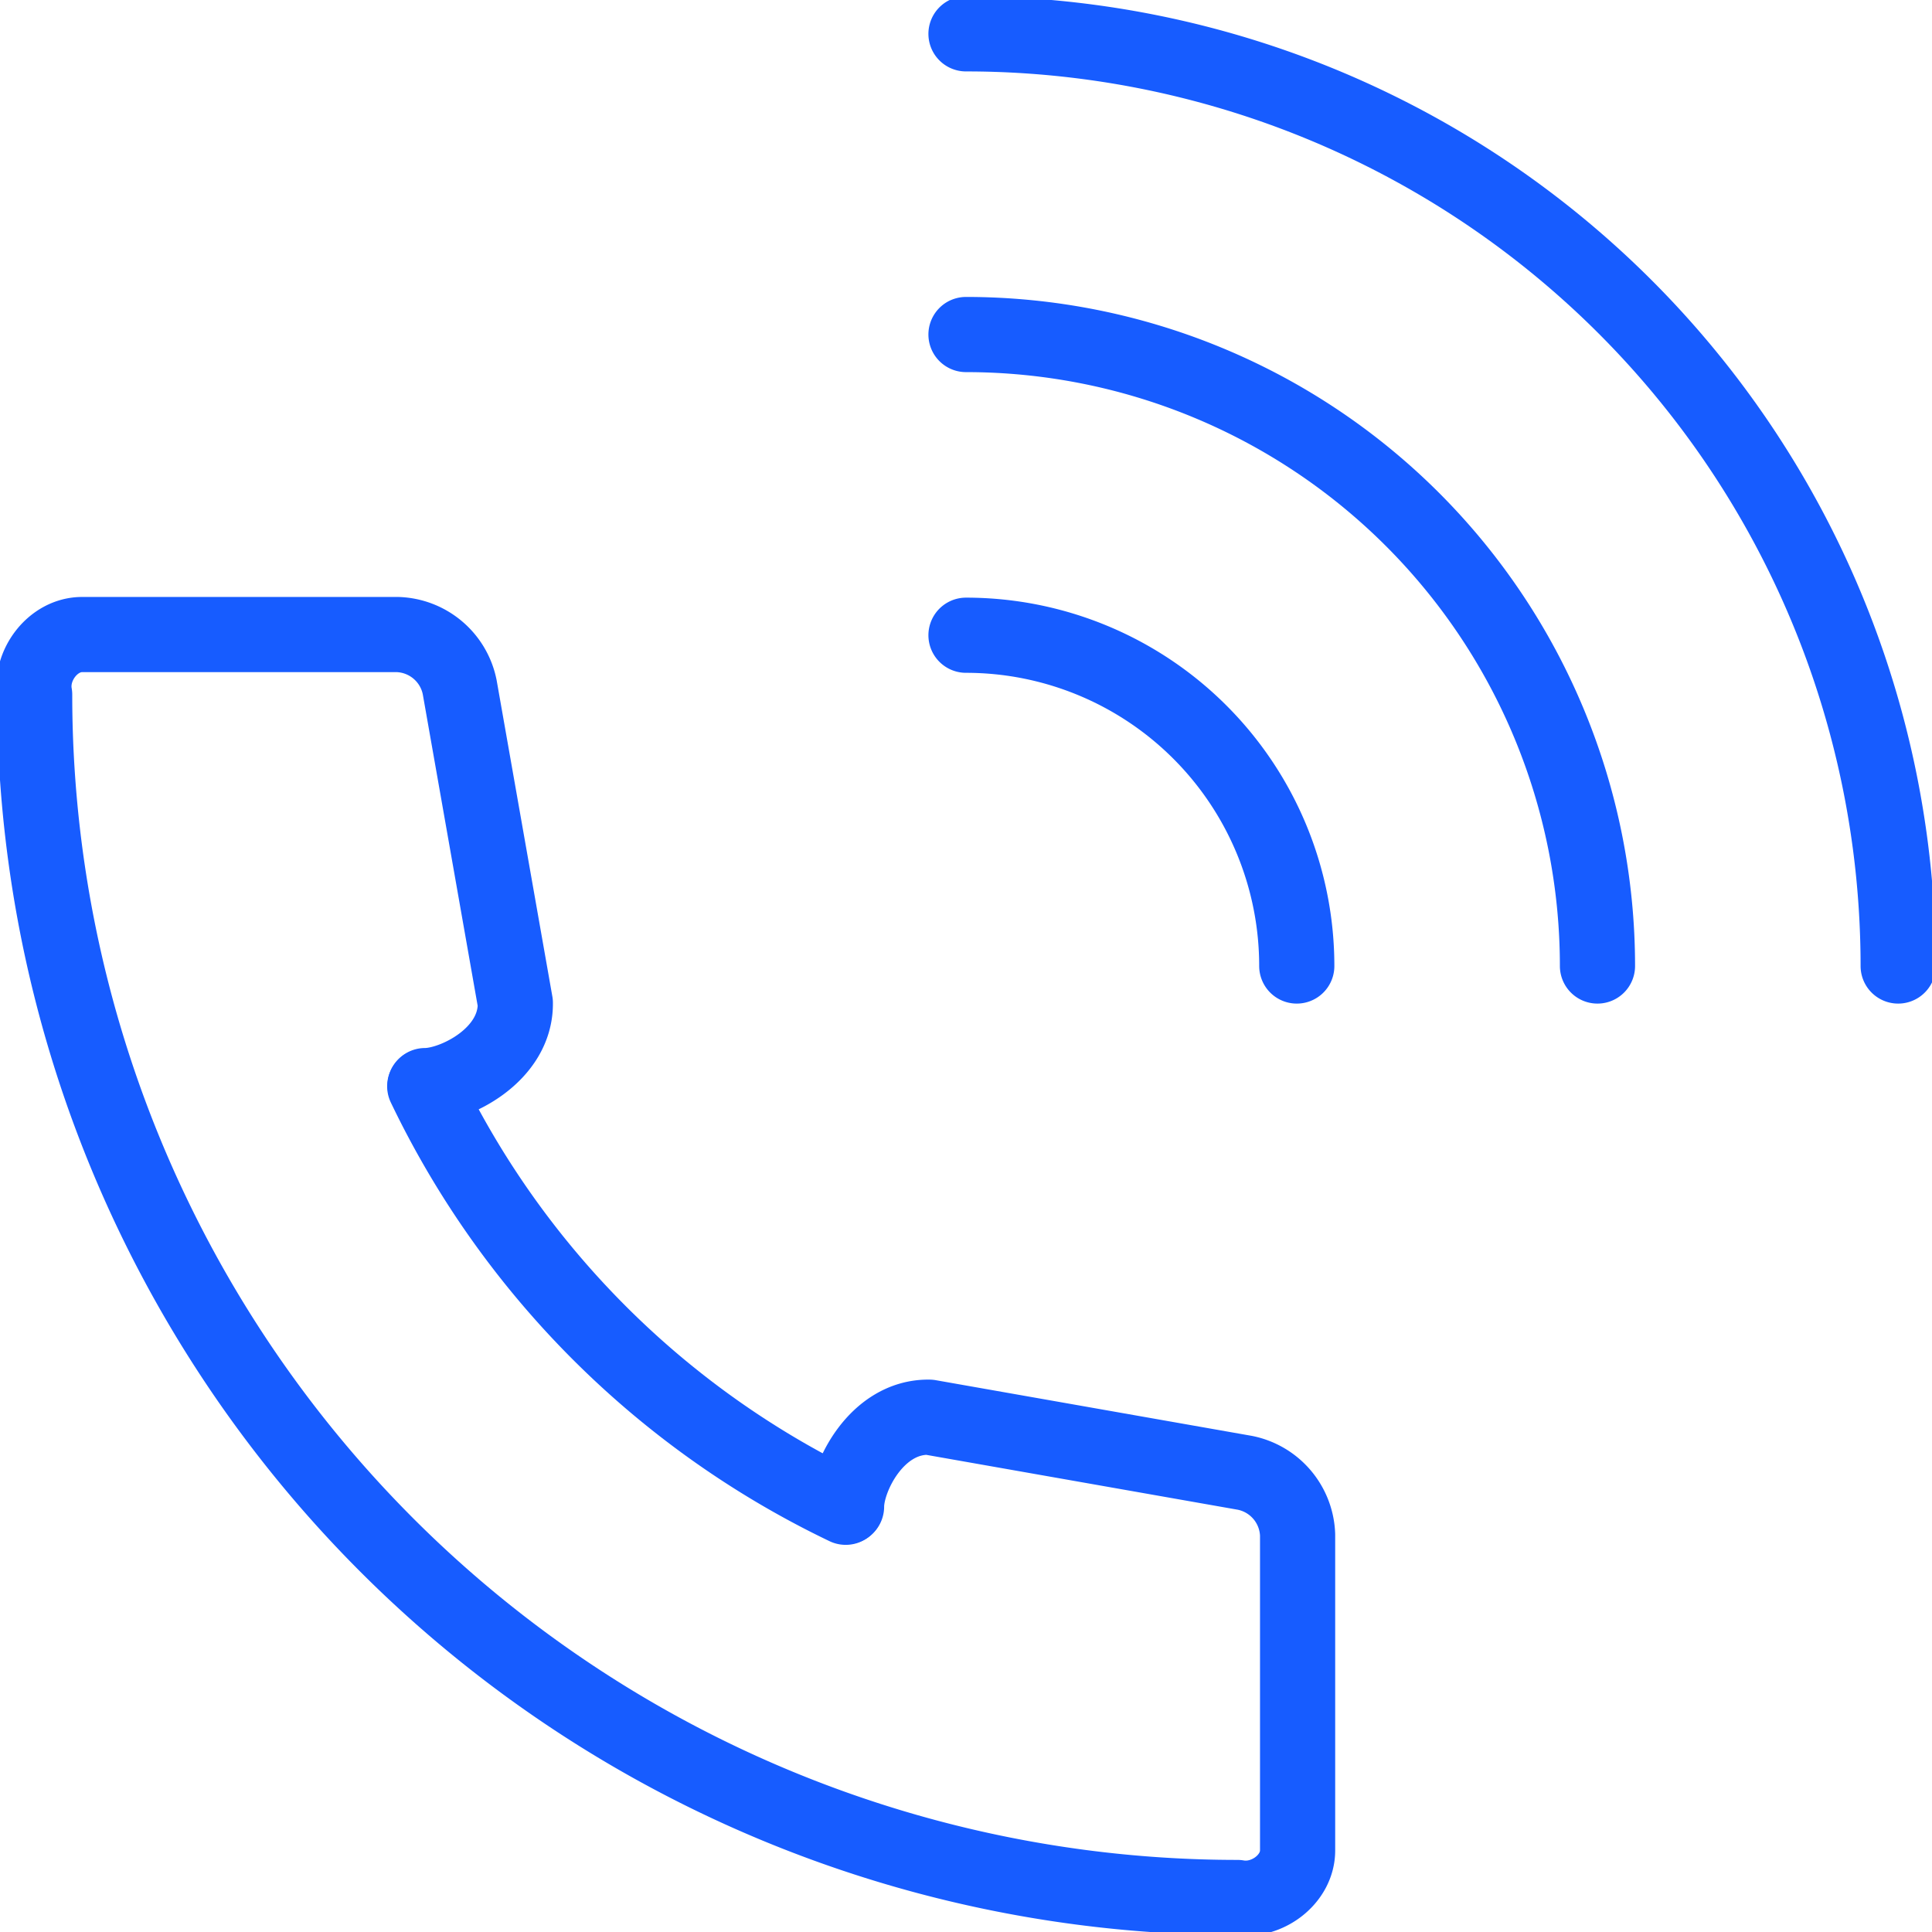 <?xml version="1.0" encoding="UTF-8"?> <svg xmlns="http://www.w3.org/2000/svg" id="Ebene_1" data-name="Ebene 1" viewBox="0 0 257 257"><defs><style>.cls-1{fill:none;stroke:#175cff;stroke-linecap:round;stroke-linejoin:round;stroke-width:10px;}</style></defs><g id="call"><path class="cls-1" d="M56.55,144.41c3.86,0,12.09-4,12-11l-7.4-42a8.71,8.71,0,0,0-8.24-7h-42c-3.86,0-7,4.13-6.3,8a160,160,0,0,0,160,160c3.86.68,8-2.39,8-6.25v-42a8.72,8.72,0,0,0-7-8.24l-42-7.4c-7-.11-11,8-11,11.89"></path><path class="cls-1" d="M112.5,200.5a119.15,119.15,0,0,1-56-56"></path><path class="cls-1" d="M128.5,4.5a124,124,0,0,1,124,124"></path><path class="cls-1" d="M128.5,44.5a84,84,0,0,1,84,84"></path><path class="cls-1" d="M128.5,84.5a44,44,0,0,1,44,44"></path></g></svg> 